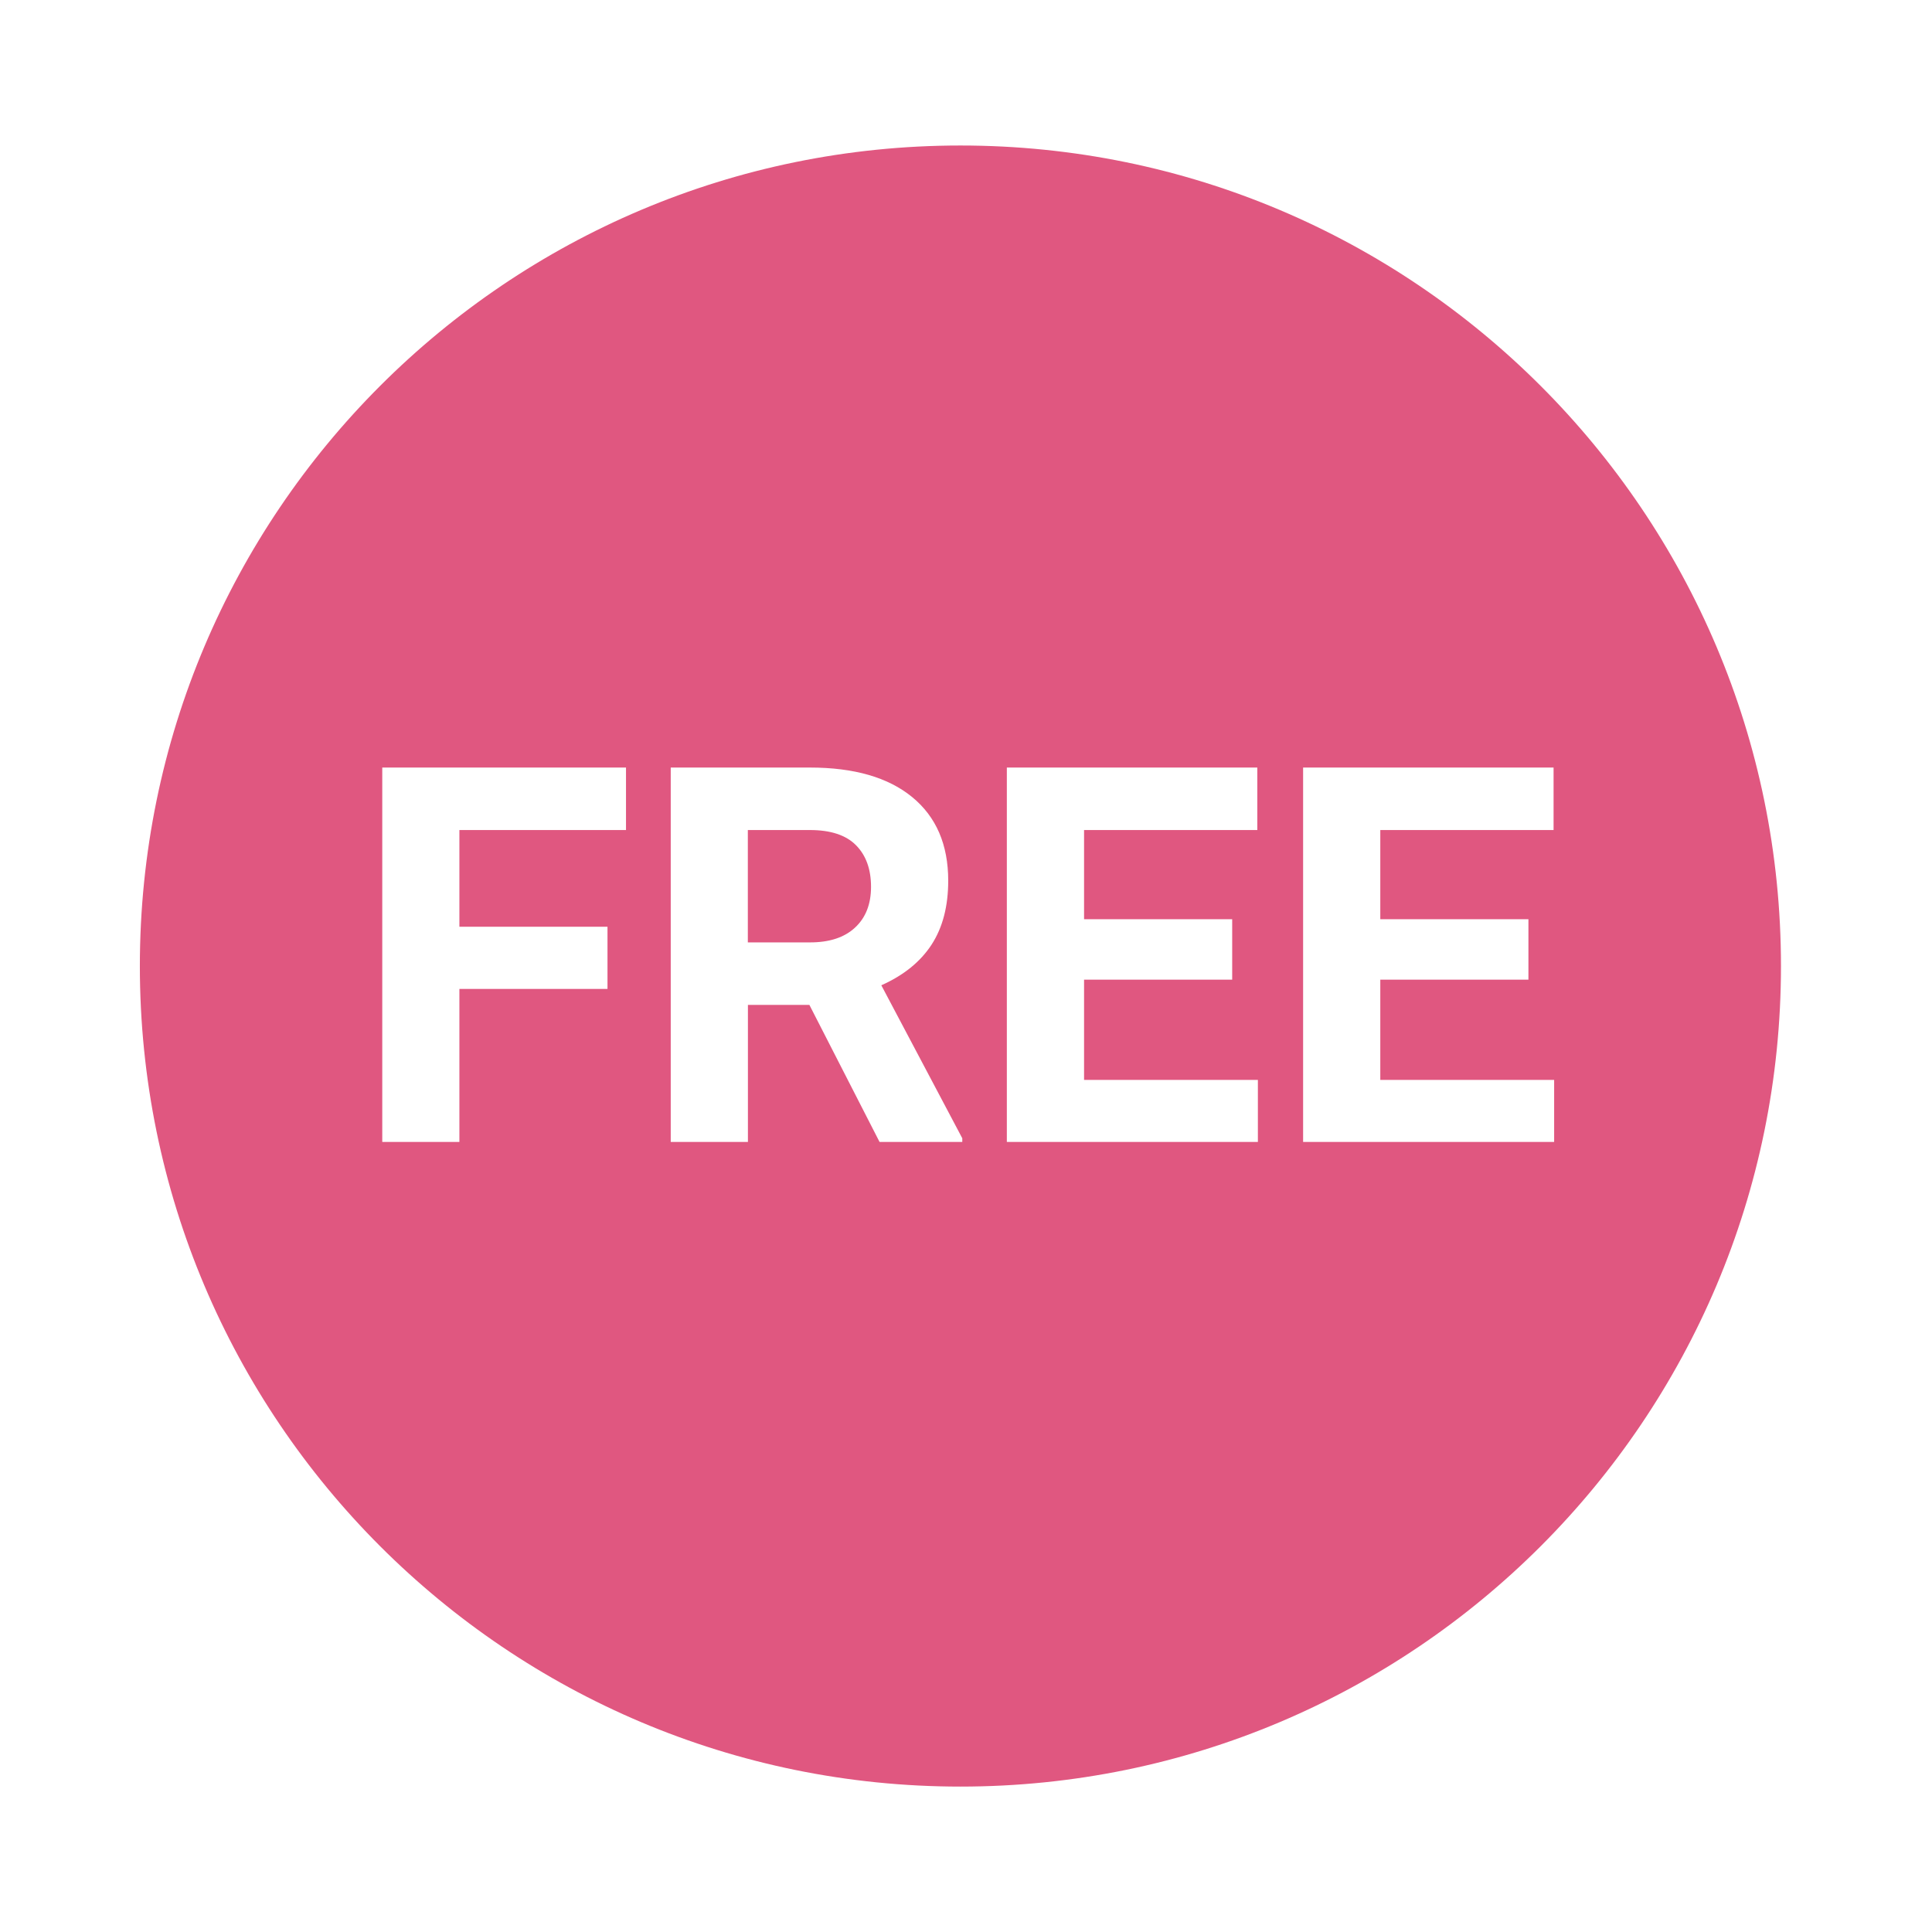 <svg width="64" height="64" viewBox="0 0 64 64" fill="none" xmlns="http://www.w3.org/2000/svg">
<g clip-path="url(#clip0_160_7)">
<path d="M26.828 27.496H24.773V31.218H26.834C27.474 31.218 27.971 31.057 28.325 30.727C28.677 30.401 28.854 29.951 28.854 29.379C28.854 28.795 28.689 28.335 28.356 27.999C28.024 27.663 27.514 27.496 26.828 27.496Z" fill="#E05780"/>
<path d="M31.815 4.82C16.802 4.82 4.633 16.989 4.633 32.002C4.633 47.014 16.802 59.183 31.815 59.183C46.828 59.183 58.997 47.014 58.997 32.002C58.997 16.989 46.825 4.82 31.815 4.82ZM20.737 27.496H15.218V30.7H20.124V32.76H15.218V37.828H12.663V25.426H20.737V27.496ZM31.88 37.828H29.136L26.812 33.288H24.776V37.828H22.219V25.426H26.827C28.294 25.426 29.422 25.752 30.218 26.405C31.013 27.057 31.411 27.98 31.411 29.174C31.411 30.019 31.228 30.724 30.861 31.29C30.494 31.855 29.941 32.306 29.195 32.639L31.877 37.707V37.828H31.88ZM41.666 37.828H33.353V25.426H41.65V27.496H35.911V30.451H40.818V32.452H35.911V35.774H41.669V37.828H41.666ZM43.167 37.828V25.426H51.464V27.496H45.724V30.451H50.631V32.452H45.724V35.774H51.483V37.828H43.167Z" fill="#E05780"/>
</g>
<defs>
<clipPath id="clip0_160_7">
<rect width="64" height="64" fill="white"/>
</clipPath>
</defs>
</svg>
